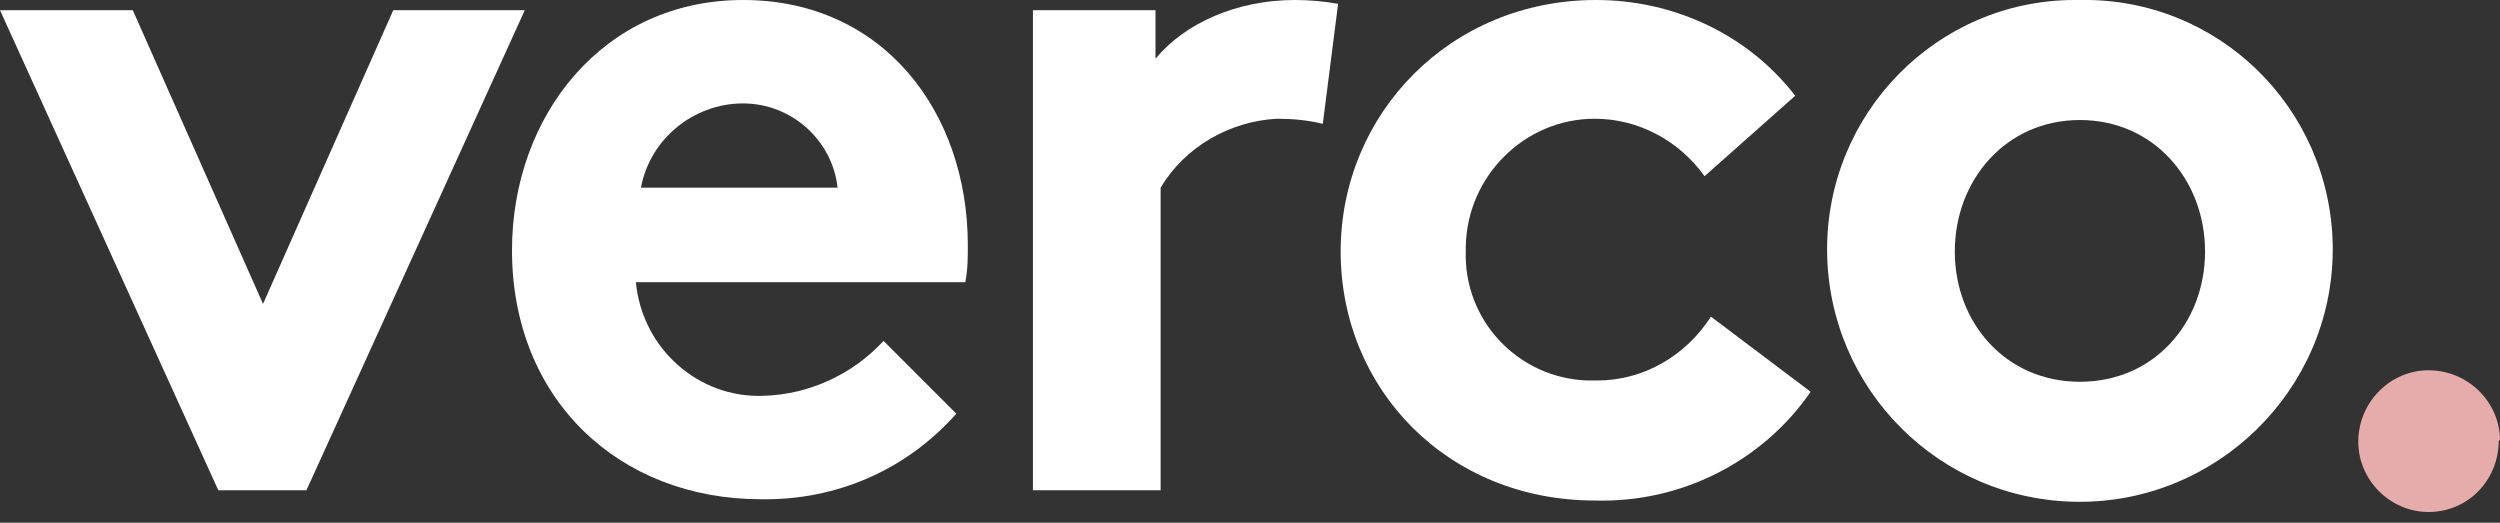 <svg width="220" height="46" viewBox="0 0 220 46" fill="none" xmlns="http://www.w3.org/2000/svg">
<rect x="0" y="0" width="220" height="46" fill="#333333" stroke="none"/>
<g clip-path="url(#clip0_2067_77)">
<path d="M34.607 0.899L23.146 26.742L11.685 0.899H0L19.213 43.146H26.966L46.18 0.899H34.494H34.607Z" fill="white"/>
<path d="M84.157 36.404C79.775 41.348 73.596 44.045 66.966 43.933C54.494 43.933 45.056 35.169 45.056 22.023C45.056 10.225 53.034 0 65.393 0C77.753 0 85.168 9.888 85.168 21.573C85.168 22.697 85.168 23.708 84.944 24.831H55.955C56.517 30.674 61.461 35.056 67.191 34.831C71.236 34.719 75.056 32.921 77.753 30L84.157 36.404ZM73.708 16.517C73.258 12.36 69.663 9.101 65.393 9.101C61.011 9.101 57.191 12.247 56.404 16.517H73.596H73.708Z" fill="white"/>
<path d="M116.405 10.899C115.056 10.562 113.708 10.449 112.36 10.449C108.202 10.674 104.27 12.921 102.135 16.517V43.146H90.899V0.899H101.685V5.169C104.27 2.022 108.876 0 113.933 0C115.169 0 116.517 0.112 117.753 0.337L116.405 10.899Z" fill="white"/>
<path d="M159.326 34.494C155.056 40.674 147.865 44.27 140.337 44.045C127.416 44.045 117.978 34.27 117.978 22.135C117.978 10 127.64 0 140.449 0C147.303 0 153.82 3.034 157.978 8.427L150 15.506C147.753 12.36 144.157 10.449 140.337 10.449C134.157 10.449 129.101 15.506 128.989 21.685C128.989 21.798 128.989 21.91 128.989 22.023C128.764 28.202 133.596 33.258 139.663 33.483C140 33.483 140.225 33.483 140.562 33.483C144.607 33.483 148.315 31.348 150.562 27.865L159.213 34.382L159.326 34.494Z" fill="white"/>
<path d="M183.034 -3.82424e-06C195.169 -0.225 205.056 9.438 205.281 21.573C205.281 21.798 205.281 21.91 205.281 22.135C205.169 34.382 195.056 44.27 182.809 44.157C170.674 44.045 160.899 34.27 160.787 22.135C160.674 10 170.45 -3.82424e-06 182.584 -3.82424e-06C182.809 -3.82424e-06 182.921 -3.82424e-06 183.146 -3.82424e-06M183.034 33.596C189.551 33.596 194.045 28.427 194.045 22.135C194.045 15.843 189.551 10.562 183.034 10.562C176.517 10.562 172.023 15.843 172.023 22.135C172.023 28.427 176.517 33.596 183.034 33.596Z" fill="white"/>
<path d="M220 38.764C220 35.393 217.191 32.584 213.708 32.584C210.337 32.584 207.528 35.393 207.528 38.876C207.528 42.247 210.337 45.056 213.708 45.056C217.191 45.056 219.888 42.247 219.888 38.764" fill="#E6ACAB"/>
</g>
<defs>
<clipPath id="clip0_2067_77">
<rect width="220" height="45.056" fill="white"/>
</clipPath>
</defs>
</svg>
